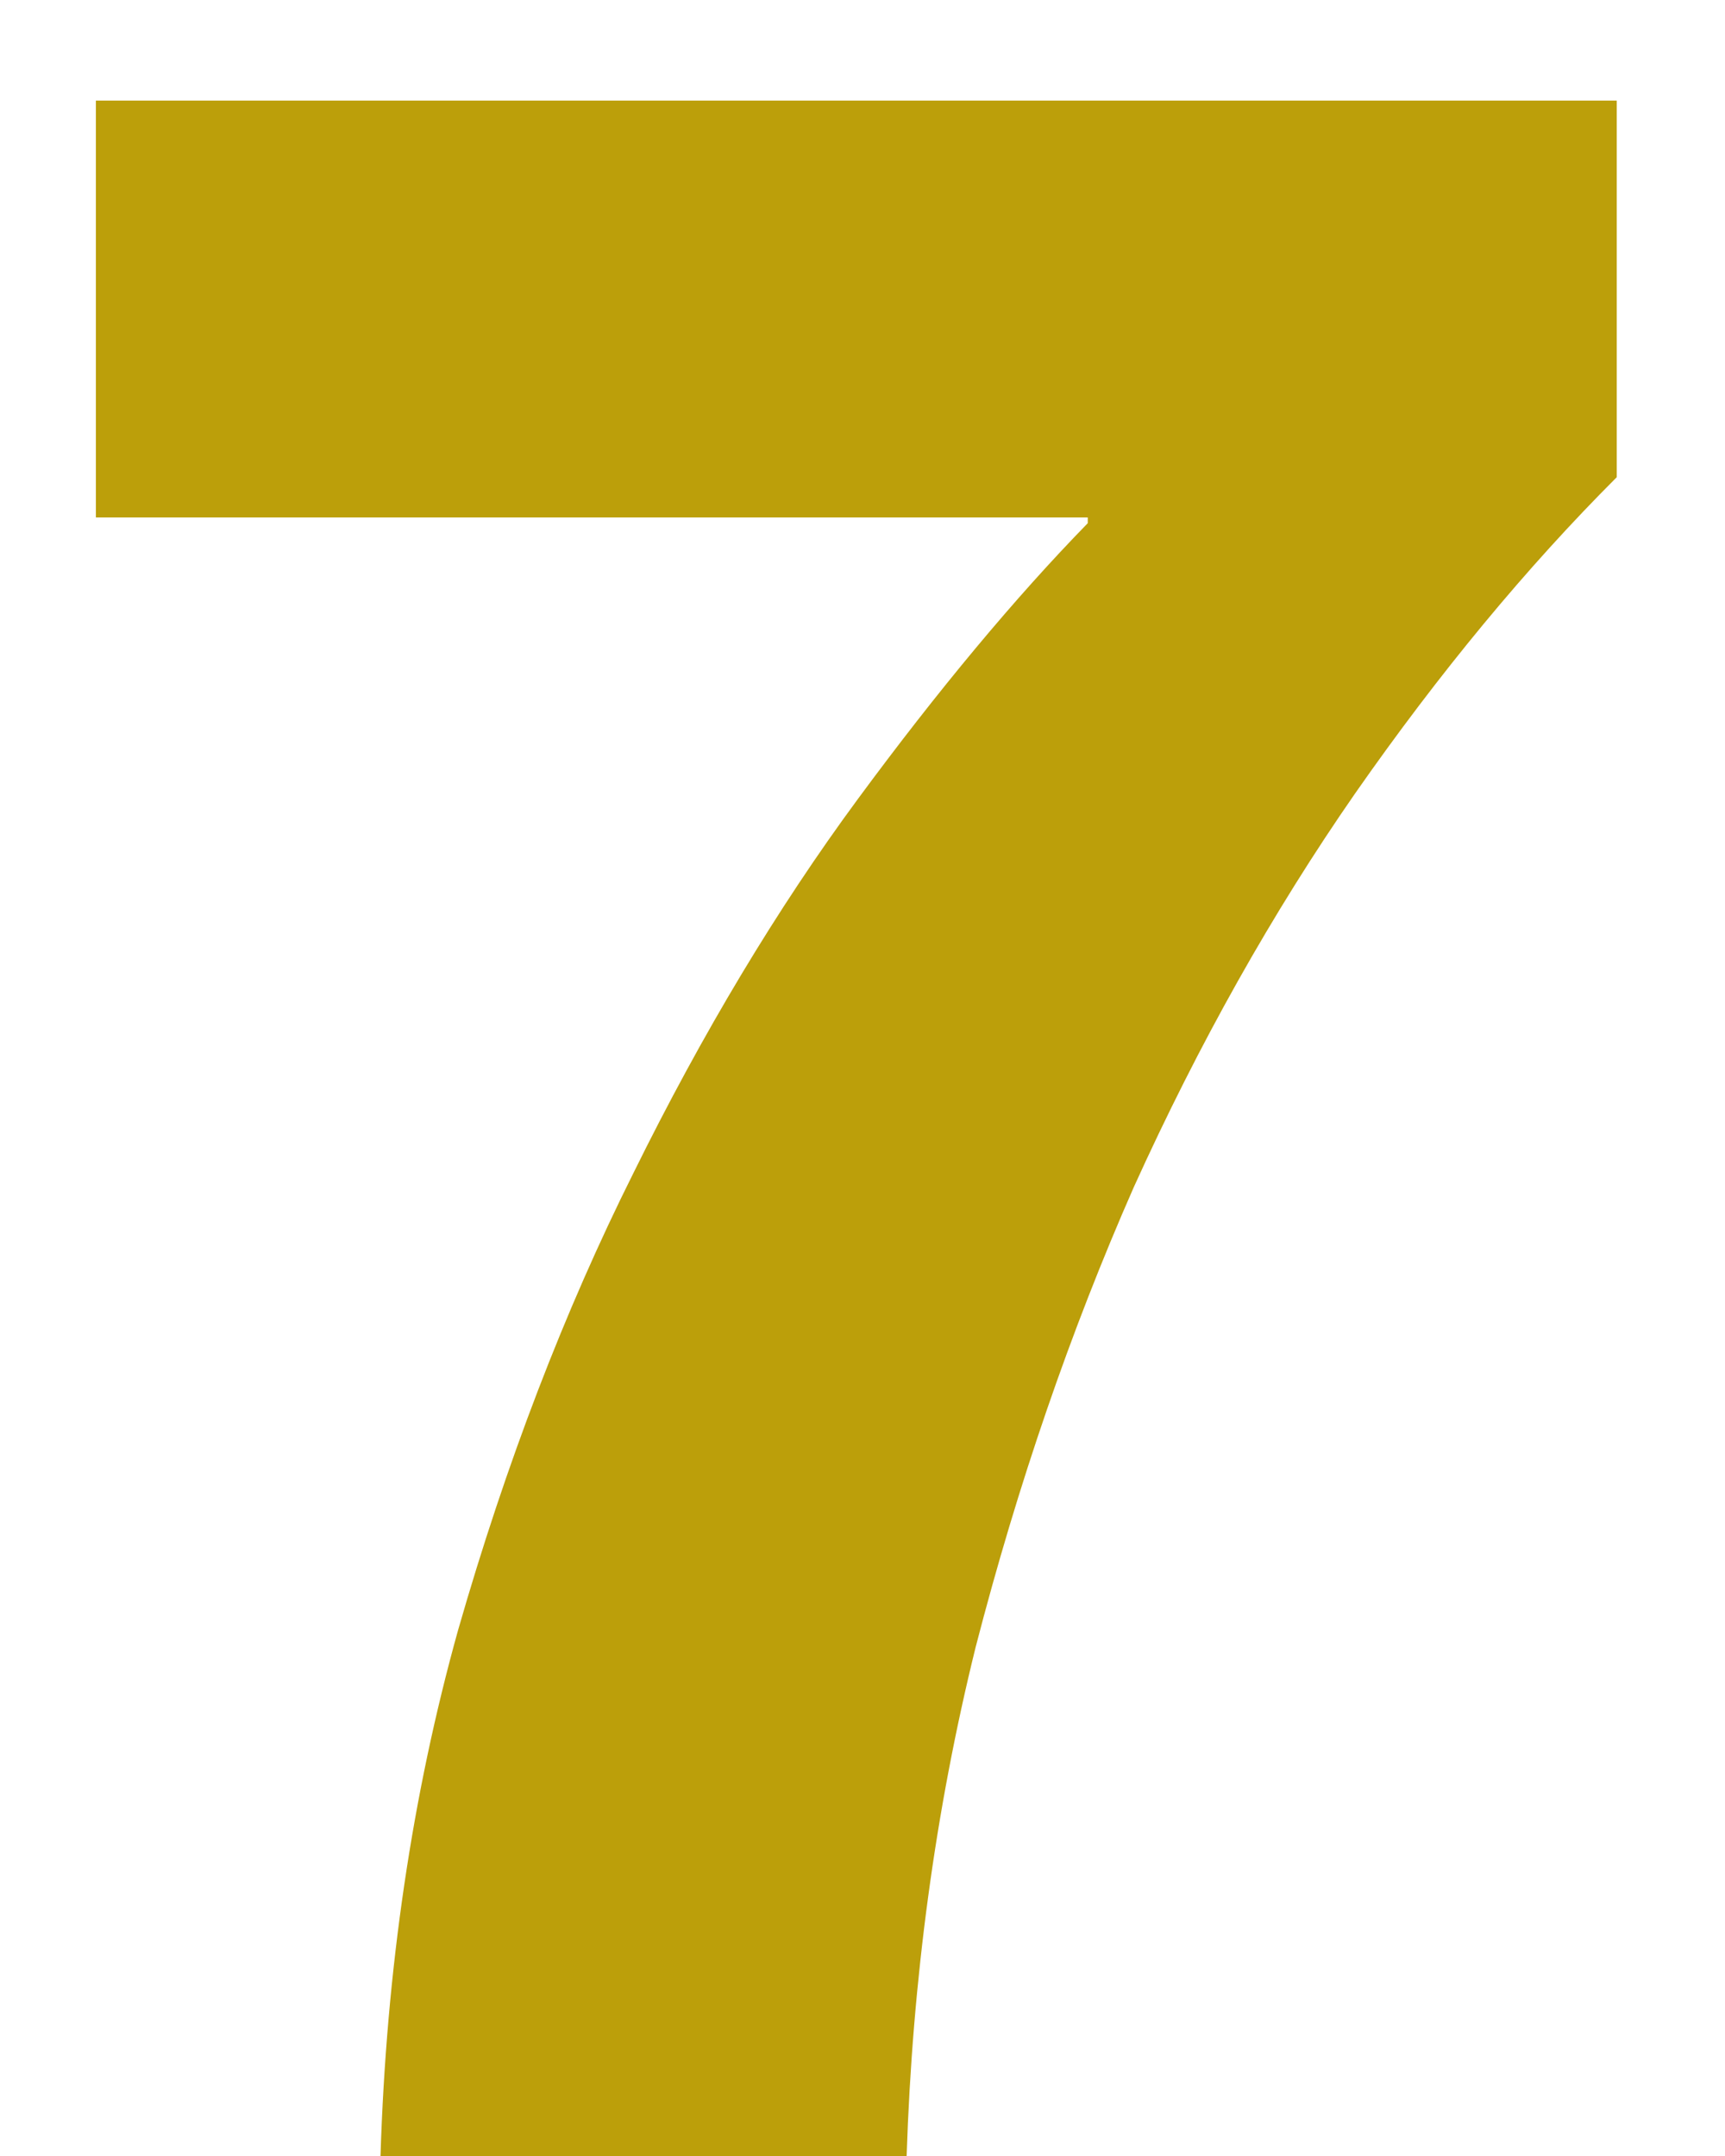 <svg width="12" height="15" viewBox="0 0 12 15" fill="none" xmlns="http://www.w3.org/2000/svg">
<path d="M2.647 15C2.687 13.707 2.867 12.487 3.187 11.34C3.52 10.18 3.927 9.12 4.407 8.16C4.887 7.187 5.407 6.32 5.967 5.56C6.527 4.8 7.06 4.16 7.567 3.64V3.6H0.667V0.7H11.247V3.32C10.62 3.947 10.013 4.68 9.427 5.52C8.853 6.347 8.34 7.26 7.887 8.26C7.447 9.26 7.08 10.327 6.787 11.46C6.507 12.593 6.347 13.773 6.307 15H2.647Z" fill="#BC9F0A"/>
</svg>

